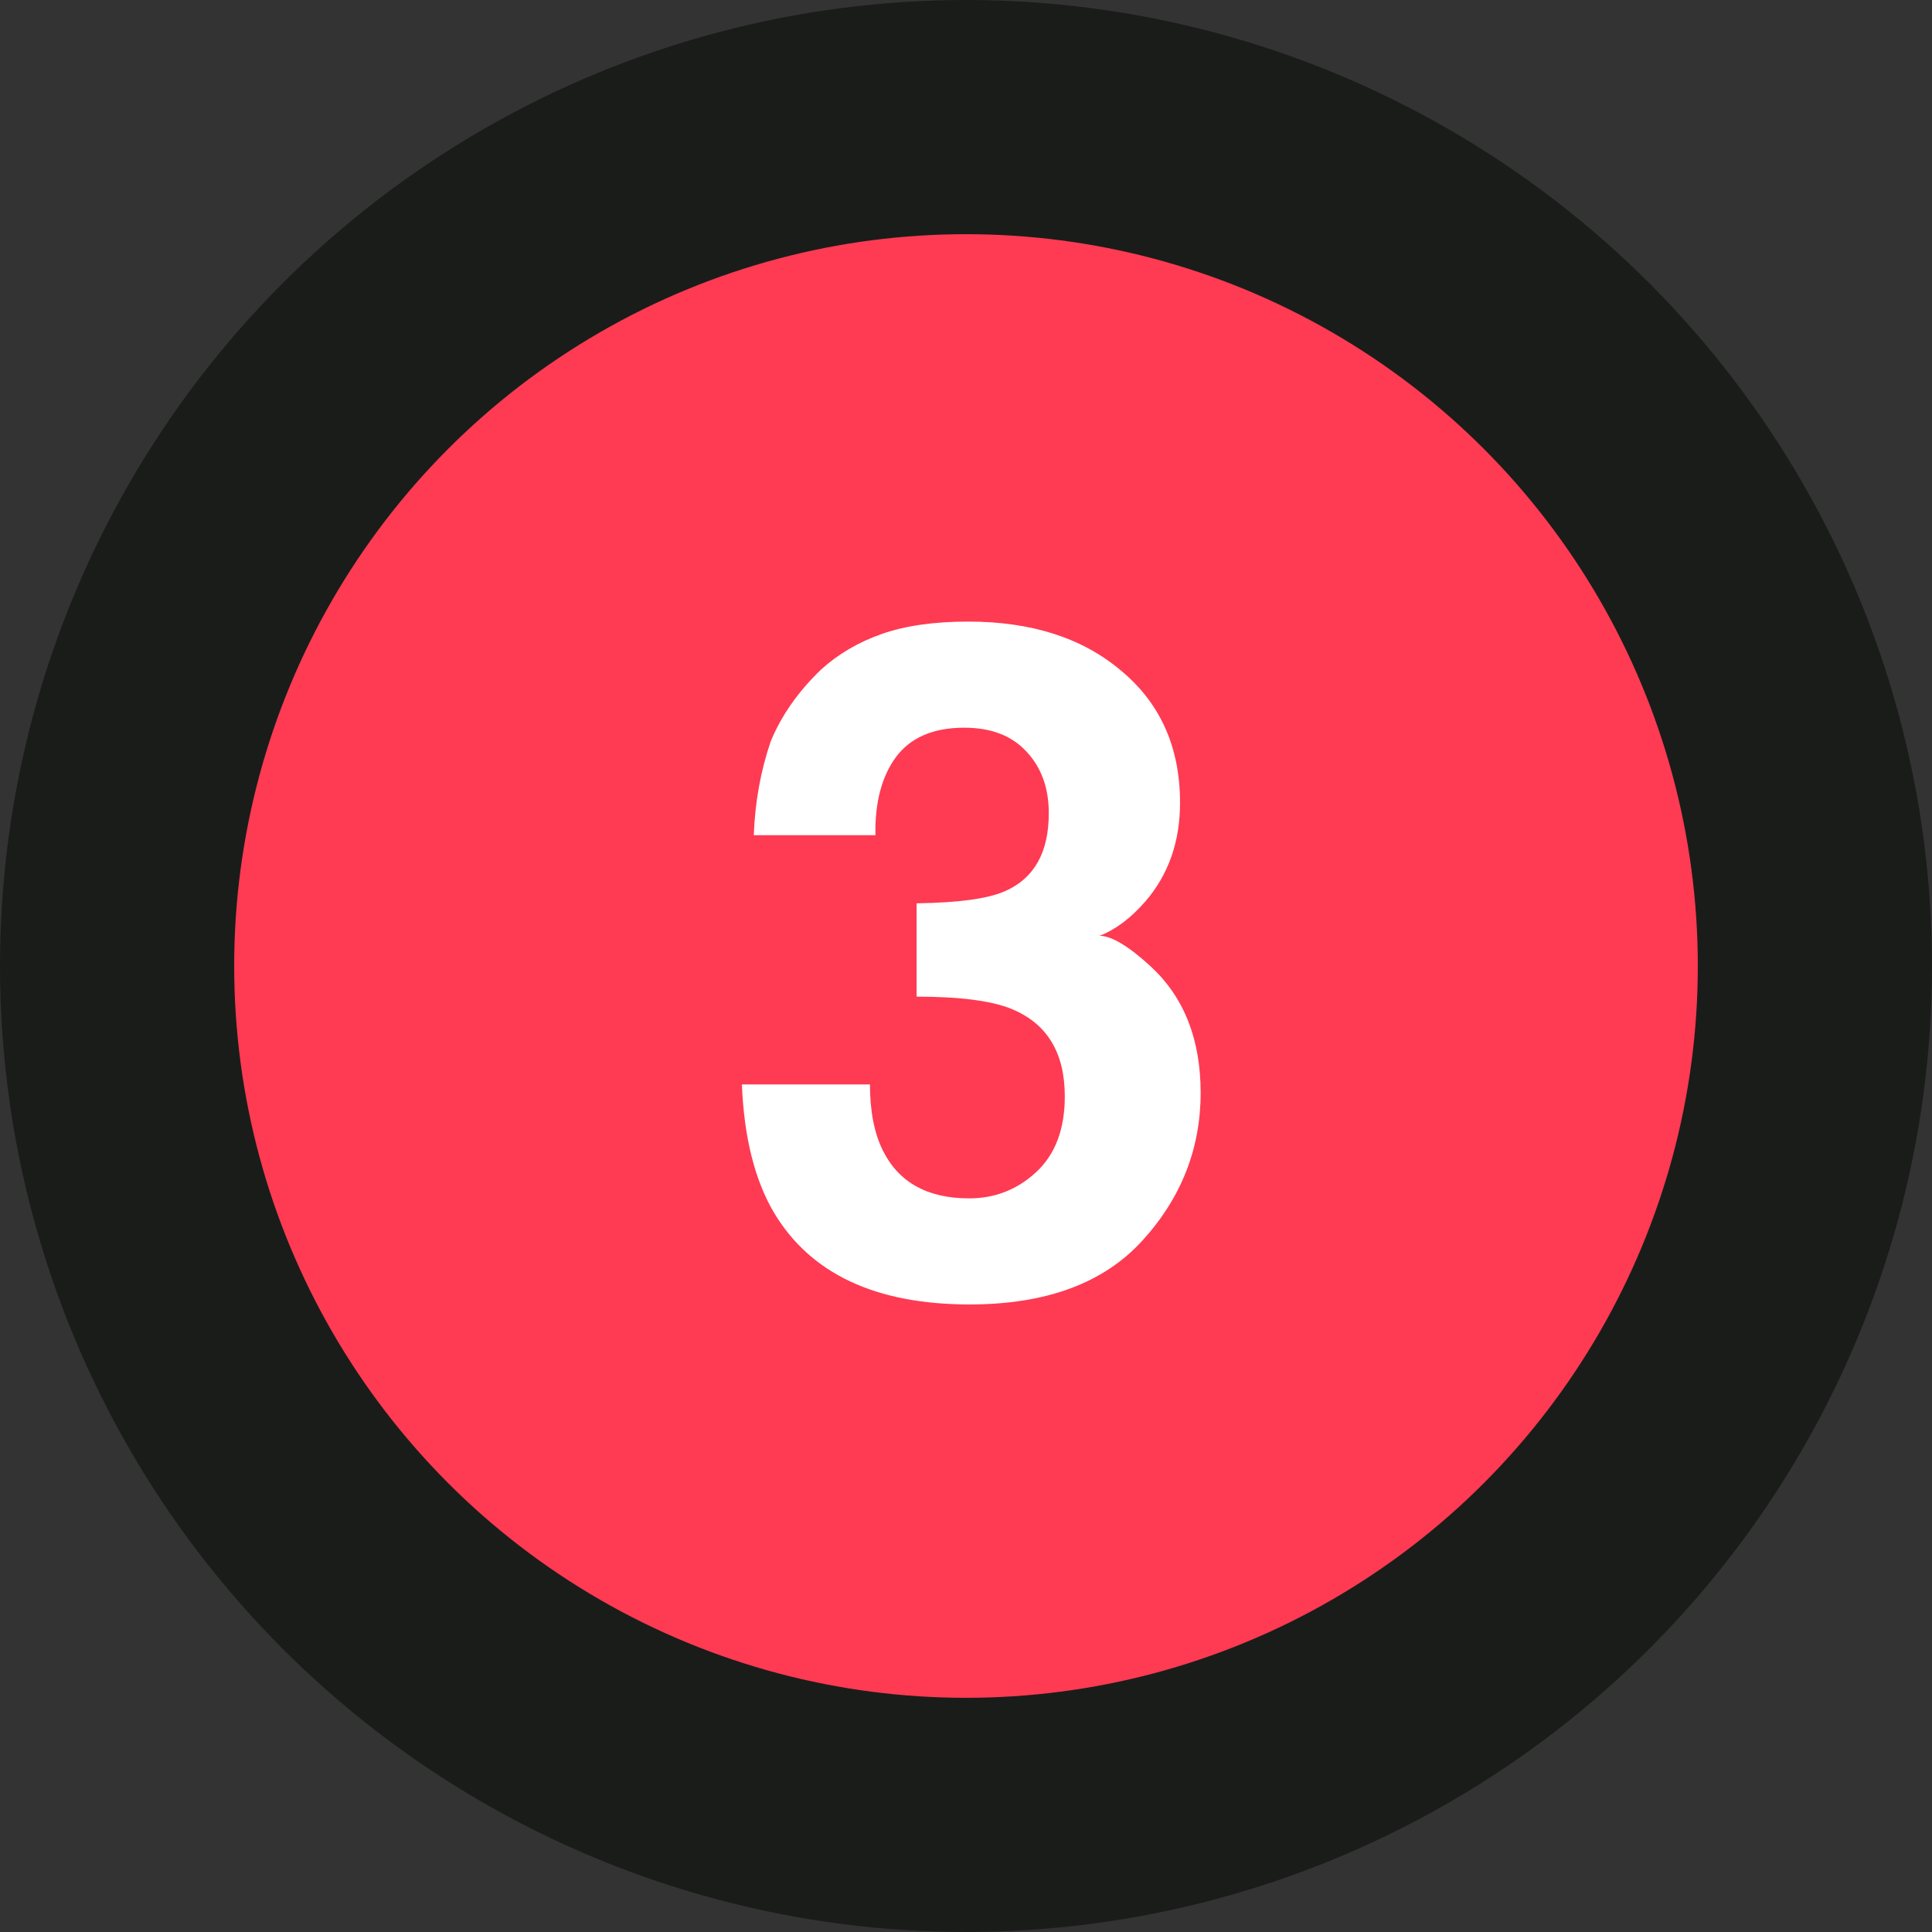 <?xml version="1.0" encoding="UTF-8"?> <svg xmlns="http://www.w3.org/2000/svg" width="66" height="66" viewBox="0 0 66 66" fill="none"><rect x="0" y="0" width="66" height="66" fill="#333333" stroke="none"/><circle cx="33" cy="33" r="29" fill="#FF3A53" stroke="#1A1C1A" stroke-width="8"></circle><path d="M29.719 37.047C29.719 37.953 29.865 38.703 30.156 39.297C30.698 40.391 31.682 40.938 33.109 40.938C33.984 40.938 34.745 40.641 35.391 40.047C36.047 39.443 36.375 38.578 36.375 37.453C36.375 35.964 35.771 34.969 34.562 34.469C33.875 34.188 32.792 34.047 31.312 34.047V30.859C32.76 30.838 33.771 30.698 34.344 30.438C35.333 30 35.828 29.115 35.828 27.781C35.828 26.917 35.573 26.213 35.062 25.672C34.562 25.13 33.854 24.859 32.938 24.859C31.885 24.859 31.109 25.193 30.609 25.859C30.12 26.526 29.885 27.417 29.906 28.531H25.75C25.792 27.406 25.984 26.338 26.328 25.328C26.693 24.443 27.266 23.625 28.047 22.875C28.63 22.344 29.323 21.938 30.125 21.656C30.927 21.375 31.912 21.234 33.078 21.234C35.245 21.234 36.99 21.797 38.312 22.922C39.646 24.037 40.312 25.537 40.312 27.422C40.312 28.755 39.917 29.88 39.125 30.797C38.625 31.37 38.104 31.76 37.562 31.969C37.969 31.969 38.552 32.318 39.312 33.016C40.448 34.068 41.016 35.505 41.016 37.328C41.016 39.245 40.349 40.932 39.016 42.391C37.693 43.839 35.729 44.562 33.125 44.562C29.917 44.562 27.688 43.516 26.438 41.422C25.781 40.307 25.417 38.849 25.344 37.047H29.719Z" fill="white"></path></svg> 